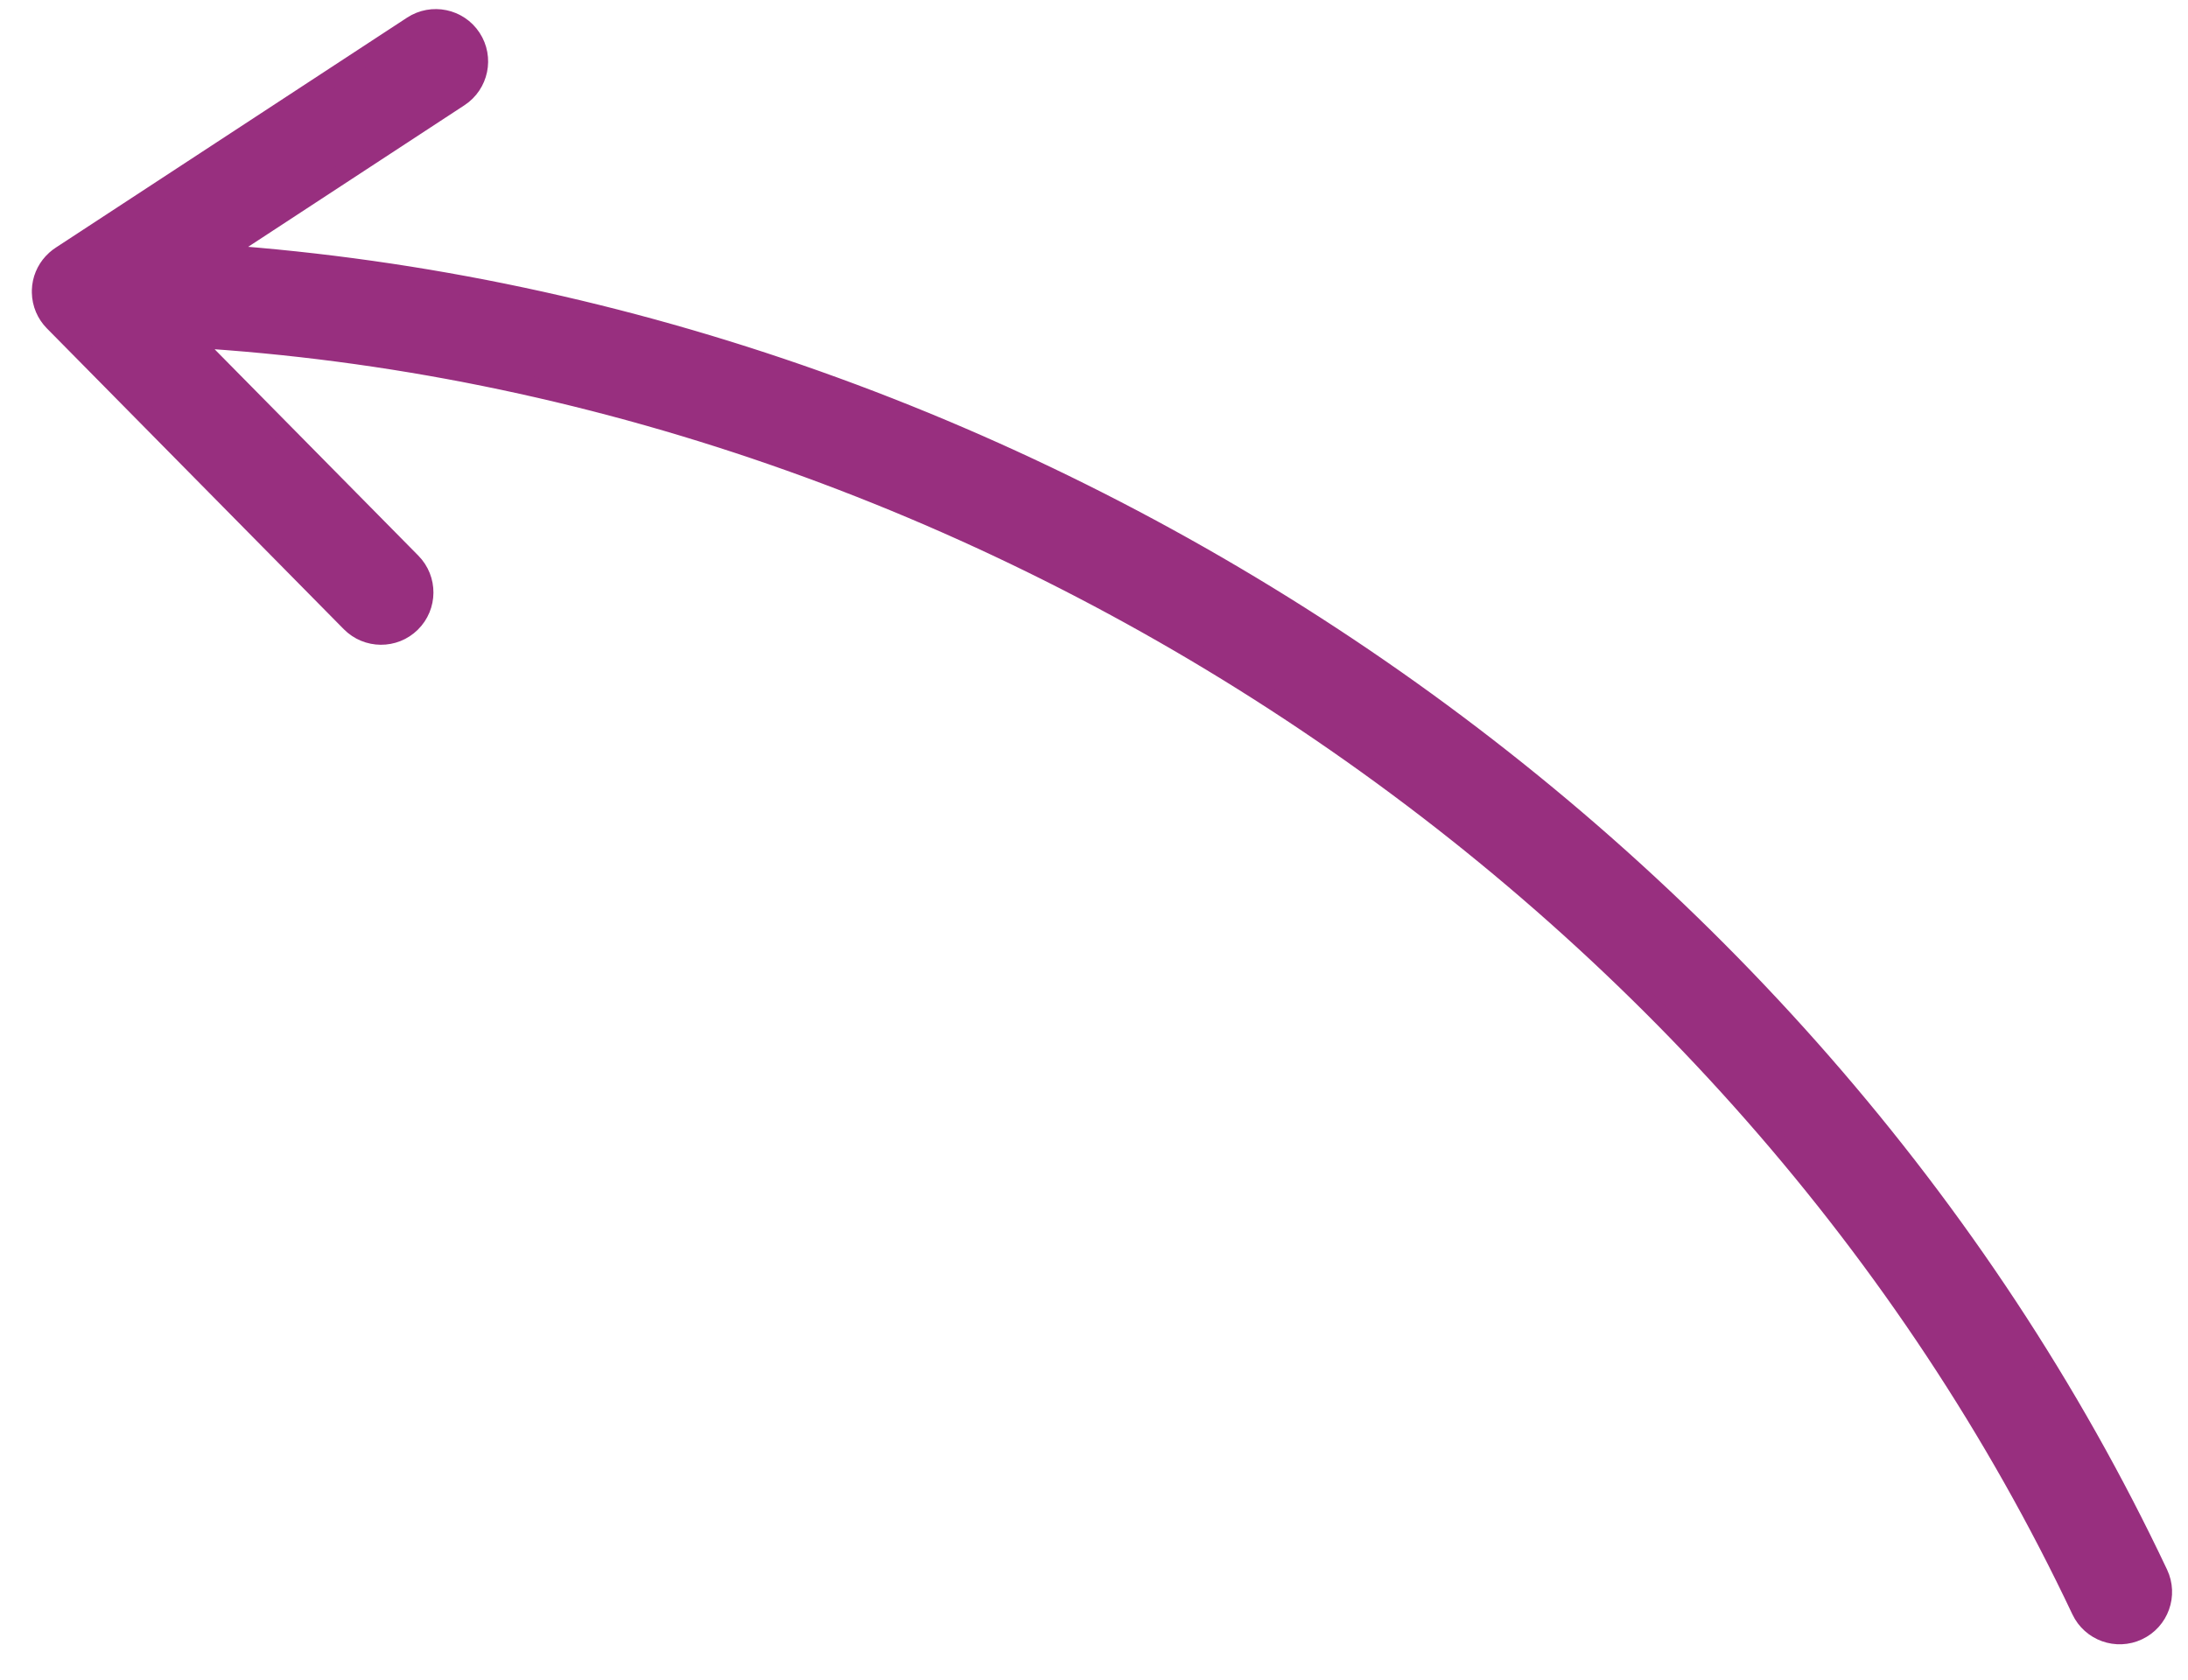 <?xml version="1.0" encoding="UTF-8"?> <svg xmlns="http://www.w3.org/2000/svg" width="56" height="43" viewBox="0 0 56 43" fill="none"><path d="M55.238 40.288C46.263 21.304 26.503 7.992 5.602 6.511L11.75 2.485C12.254 2.155 12.395 1.479 12.065 0.975C11.735 0.472 11.059 0.331 10.555 0.661L1.571 6.544C1.521 6.576 1.474 6.612 1.429 6.652C1.402 6.676 1.376 6.702 1.352 6.728C1.18 6.915 1.072 7.162 1.065 7.435C1.064 7.452 1.064 7.469 1.065 7.486C1.07 7.775 1.187 8.036 1.375 8.228C1.376 8.229 1.378 8.231 1.379 8.232L8.977 15.932C9.4 16.36 10.091 16.365 10.519 15.942C10.948 15.519 10.952 14.829 10.529 14.4L4.853 8.648C25.19 9.859 44.544 22.771 53.267 41.22L53.492 41.113L53.267 41.22C53.524 41.764 54.174 41.997 54.718 41.739C55.263 41.482 55.495 40.832 55.238 40.288Z" fill="#982F7F" stroke="#982F7F" stroke-width="0.5" stroke-linecap="round" stroke-linejoin="round"></path></svg> 